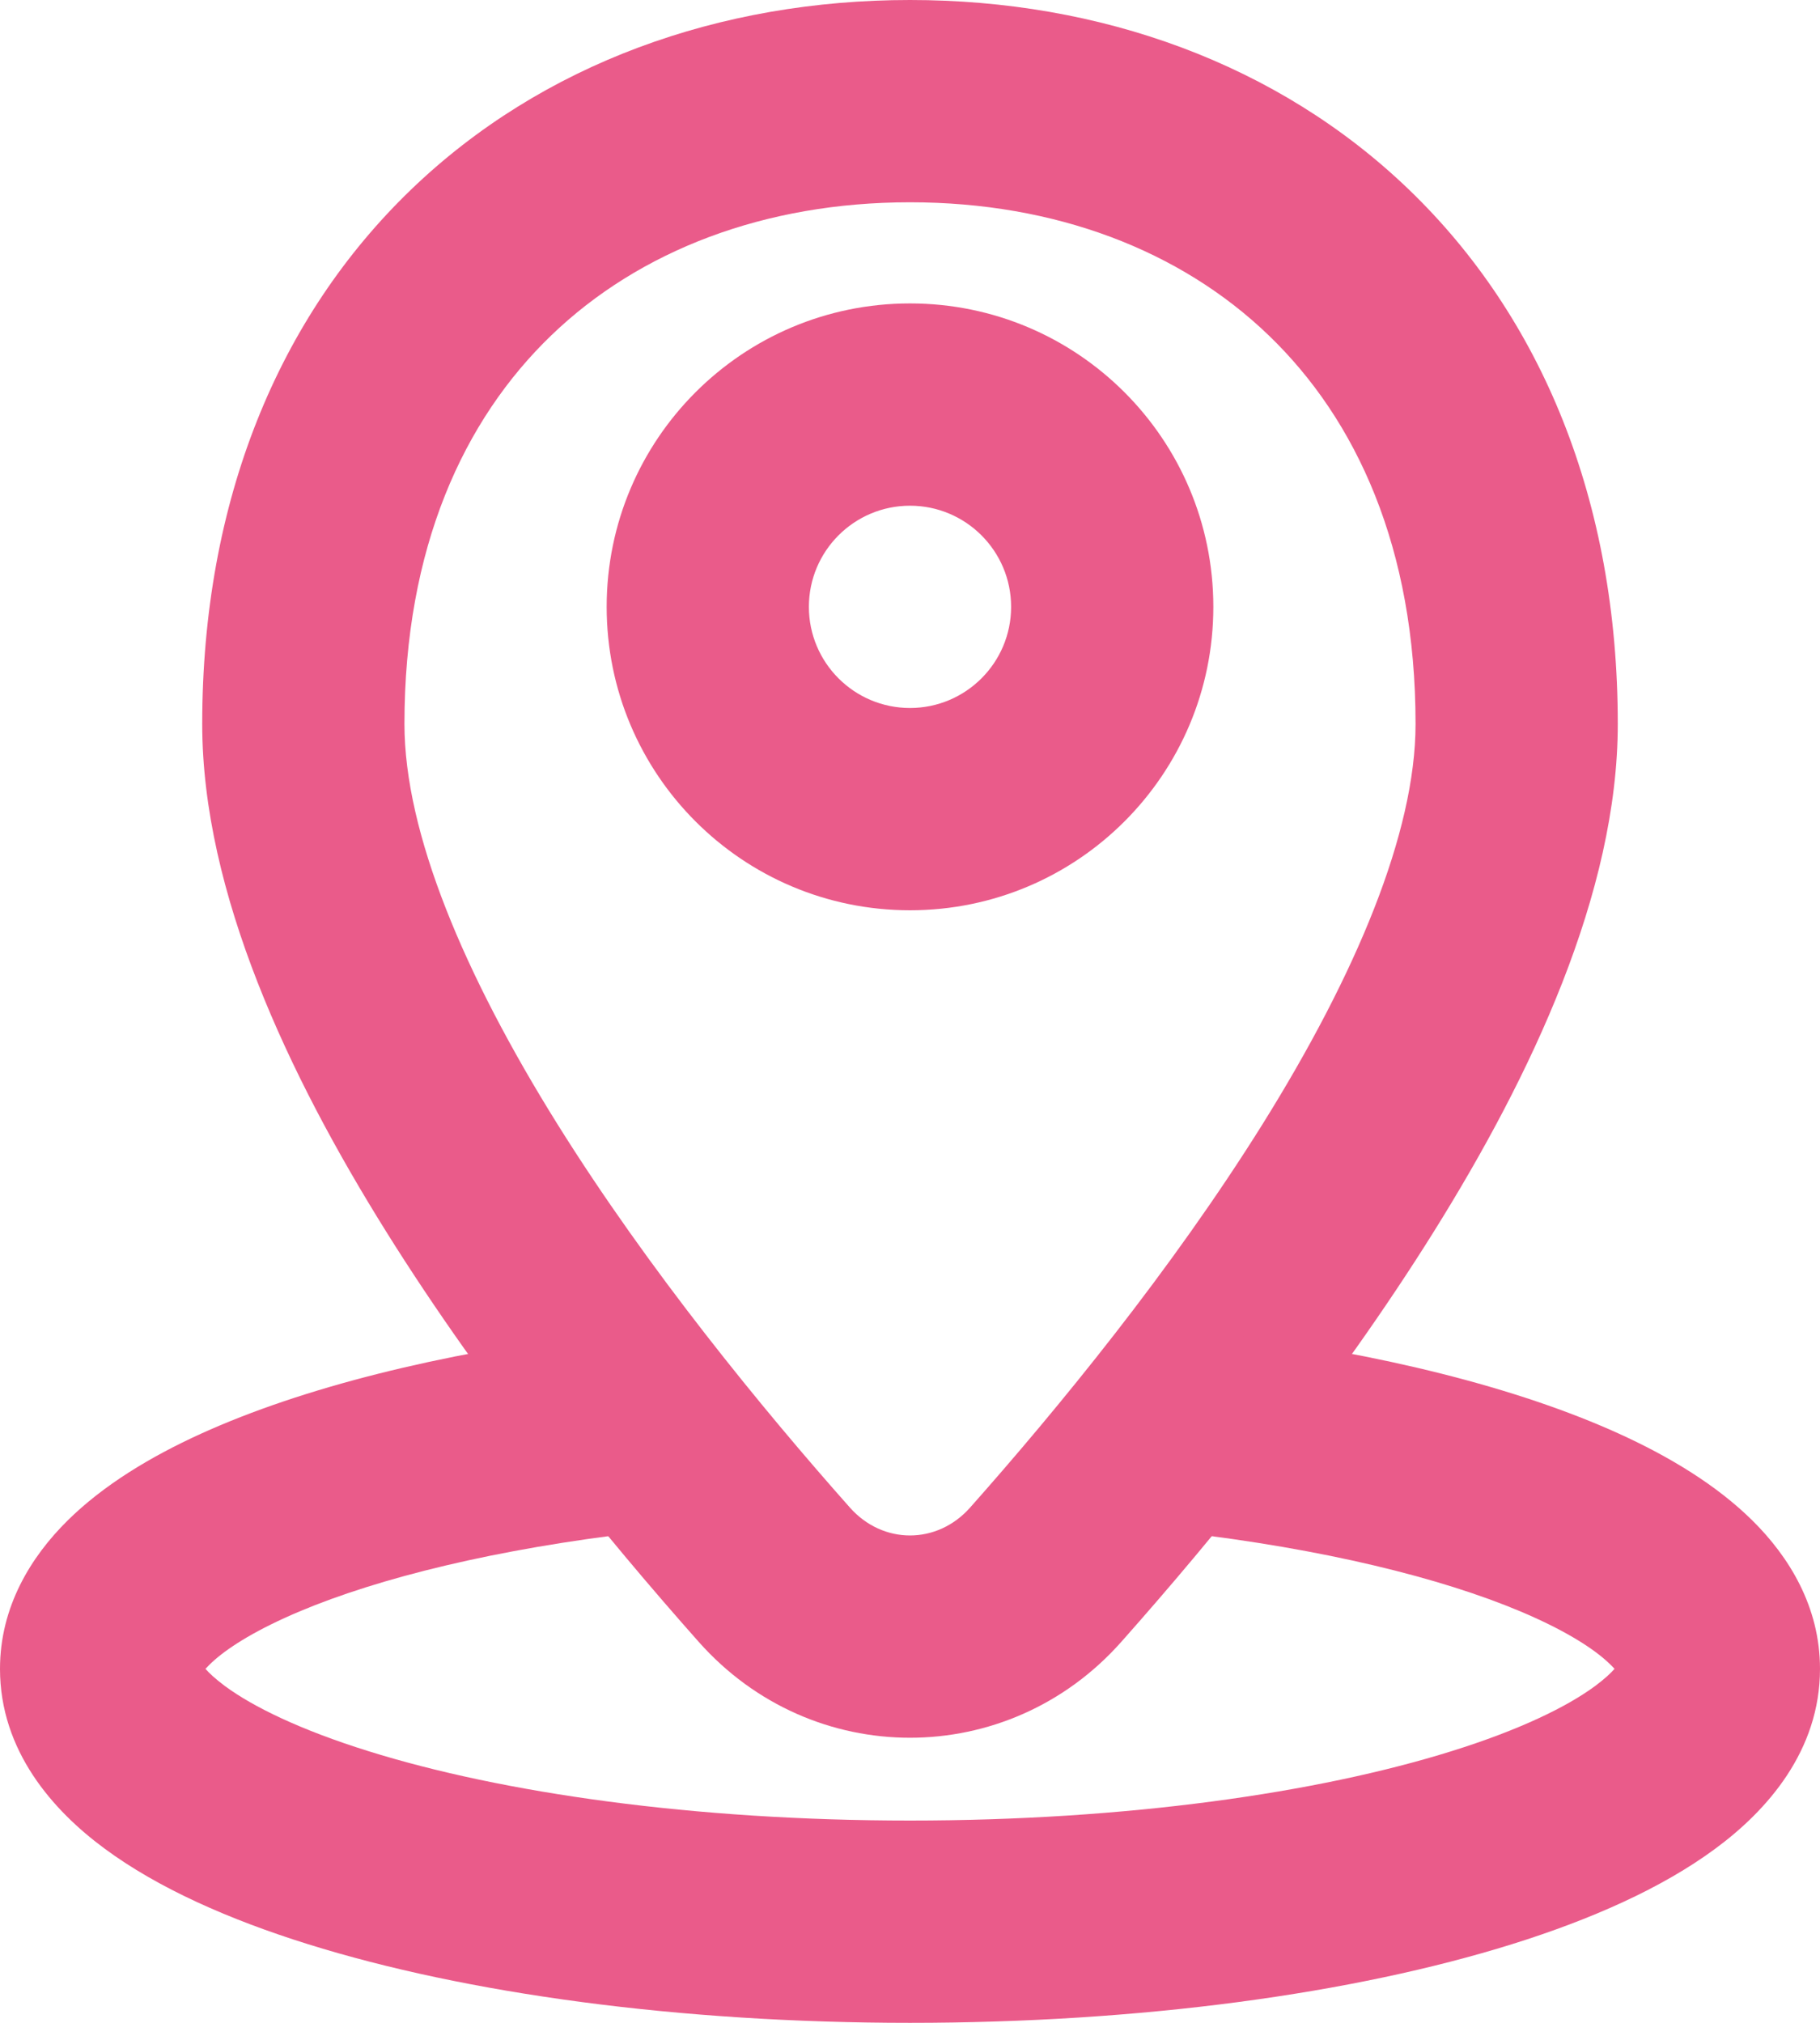 <?xml version="1.0" encoding="UTF-8" standalone="no"?><svg xmlns="http://www.w3.org/2000/svg" xmlns:xlink="http://www.w3.org/1999/xlink" fill="none" height="20" preserveAspectRatio="xMidYMid meet" style="fill: none" version="1" viewBox="3.0 2.0 18.0 20.0" width="18" zoomAndPan="magnify"><g id="change1_1"><path clip-rule="evenodd" d="M8.451 5.317C7.585 6.151 7 7.418 7 9.158C7 10.233 7.589 11.634 8.514 13.116C9.416 14.56 10.54 15.93 11.406 16.906C11.732 17.273 12.268 17.273 12.594 16.906C13.46 15.93 14.584 14.56 15.486 13.116C16.411 11.634 17 10.233 17 9.158C17 7.418 16.415 6.151 15.549 5.317C14.675 4.475 13.436 4 12 4C10.564 4 9.325 4.475 8.451 5.317ZM7.064 3.876C8.361 2.627 10.122 2 12 2C13.878 2 15.639 2.627 16.936 3.876C18.241 5.133 19 6.944 19 9.158C19 10.826 18.144 12.635 17.182 14.175C16.197 15.753 14.992 17.217 14.089 18.234C12.968 19.497 11.032 19.497 9.911 18.234C9.008 17.217 7.803 15.753 6.818 14.175C5.856 12.635 5 10.826 5 9.158C5 6.944 5.759 5.133 7.064 3.876Z" fill="#ea5b8a" fill-rule="evenodd"/></g><g id="change1_2"><path clip-rule="evenodd" d="M12 7C11.448 7 11 7.448 11 8C11 8.552 11.448 9 12 9C12.552 9 13 8.552 13 8C13 7.448 12.552 7 12 7ZM9 8C9 6.343 10.343 5 12 5C13.657 5 15 6.343 15 8C15 9.657 13.657 11 12 11C10.343 11 9 9.657 9 8Z" fill="#ea5b8a" fill-rule="evenodd"/></g><g id="change1_3"><path clip-rule="evenodd" d="M8.937 15.182H9.5V17.182H9.064C7.683 17.361 6.563 17.656 5.815 17.997C5.433 18.171 5.198 18.334 5.073 18.458C5.057 18.474 5.043 18.488 5.032 18.5C5.066 18.539 5.124 18.595 5.223 18.669C5.503 18.876 5.972 19.104 6.641 19.313C7.968 19.728 9.863 20 12 20C14.137 20 16.032 19.728 17.359 19.313C18.028 19.104 18.497 18.876 18.777 18.669C18.876 18.595 18.934 18.539 18.968 18.5C18.957 18.488 18.944 18.474 18.927 18.458C18.802 18.334 18.567 18.171 18.185 17.997C17.437 17.656 16.317 17.361 14.936 17.182H14.5V15.182H15.063L15.126 15.19C16.648 15.382 18.006 15.718 19.014 16.176C19.515 16.404 19.981 16.686 20.335 17.037C20.692 17.391 21 17.884 21 18.5C21 19.311 20.476 19.901 19.966 20.277C19.436 20.669 18.733 20.979 17.955 21.222C16.387 21.712 14.281 22 12 22C9.718 22 7.613 21.712 6.045 21.222C5.267 20.979 4.564 20.669 4.034 20.277C3.524 19.901 3 19.311 3 18.5C3 17.884 3.308 17.391 3.665 17.037C4.019 16.686 4.485 16.404 4.986 16.176C5.994 15.718 7.352 15.382 8.874 15.19L8.937 15.182Z" fill="#ea5b8a" fill-rule="evenodd"/></g></svg>